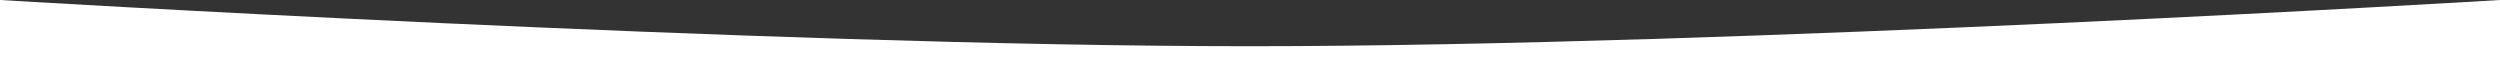 <?xml version="1.0" encoding="UTF-8"?> <svg xmlns="http://www.w3.org/2000/svg" width="7680" height="204" viewBox="0 0 7680 204" fill="none"><rect x="0" y="0" width="7680" height="204" fill="#333333" stroke="none"/> <path d="M0 0C0 0 2339.36 142 3840 142C5340.64 142 7680 0 7680 0V204H0V0Z" fill="white"></path> </svg> 